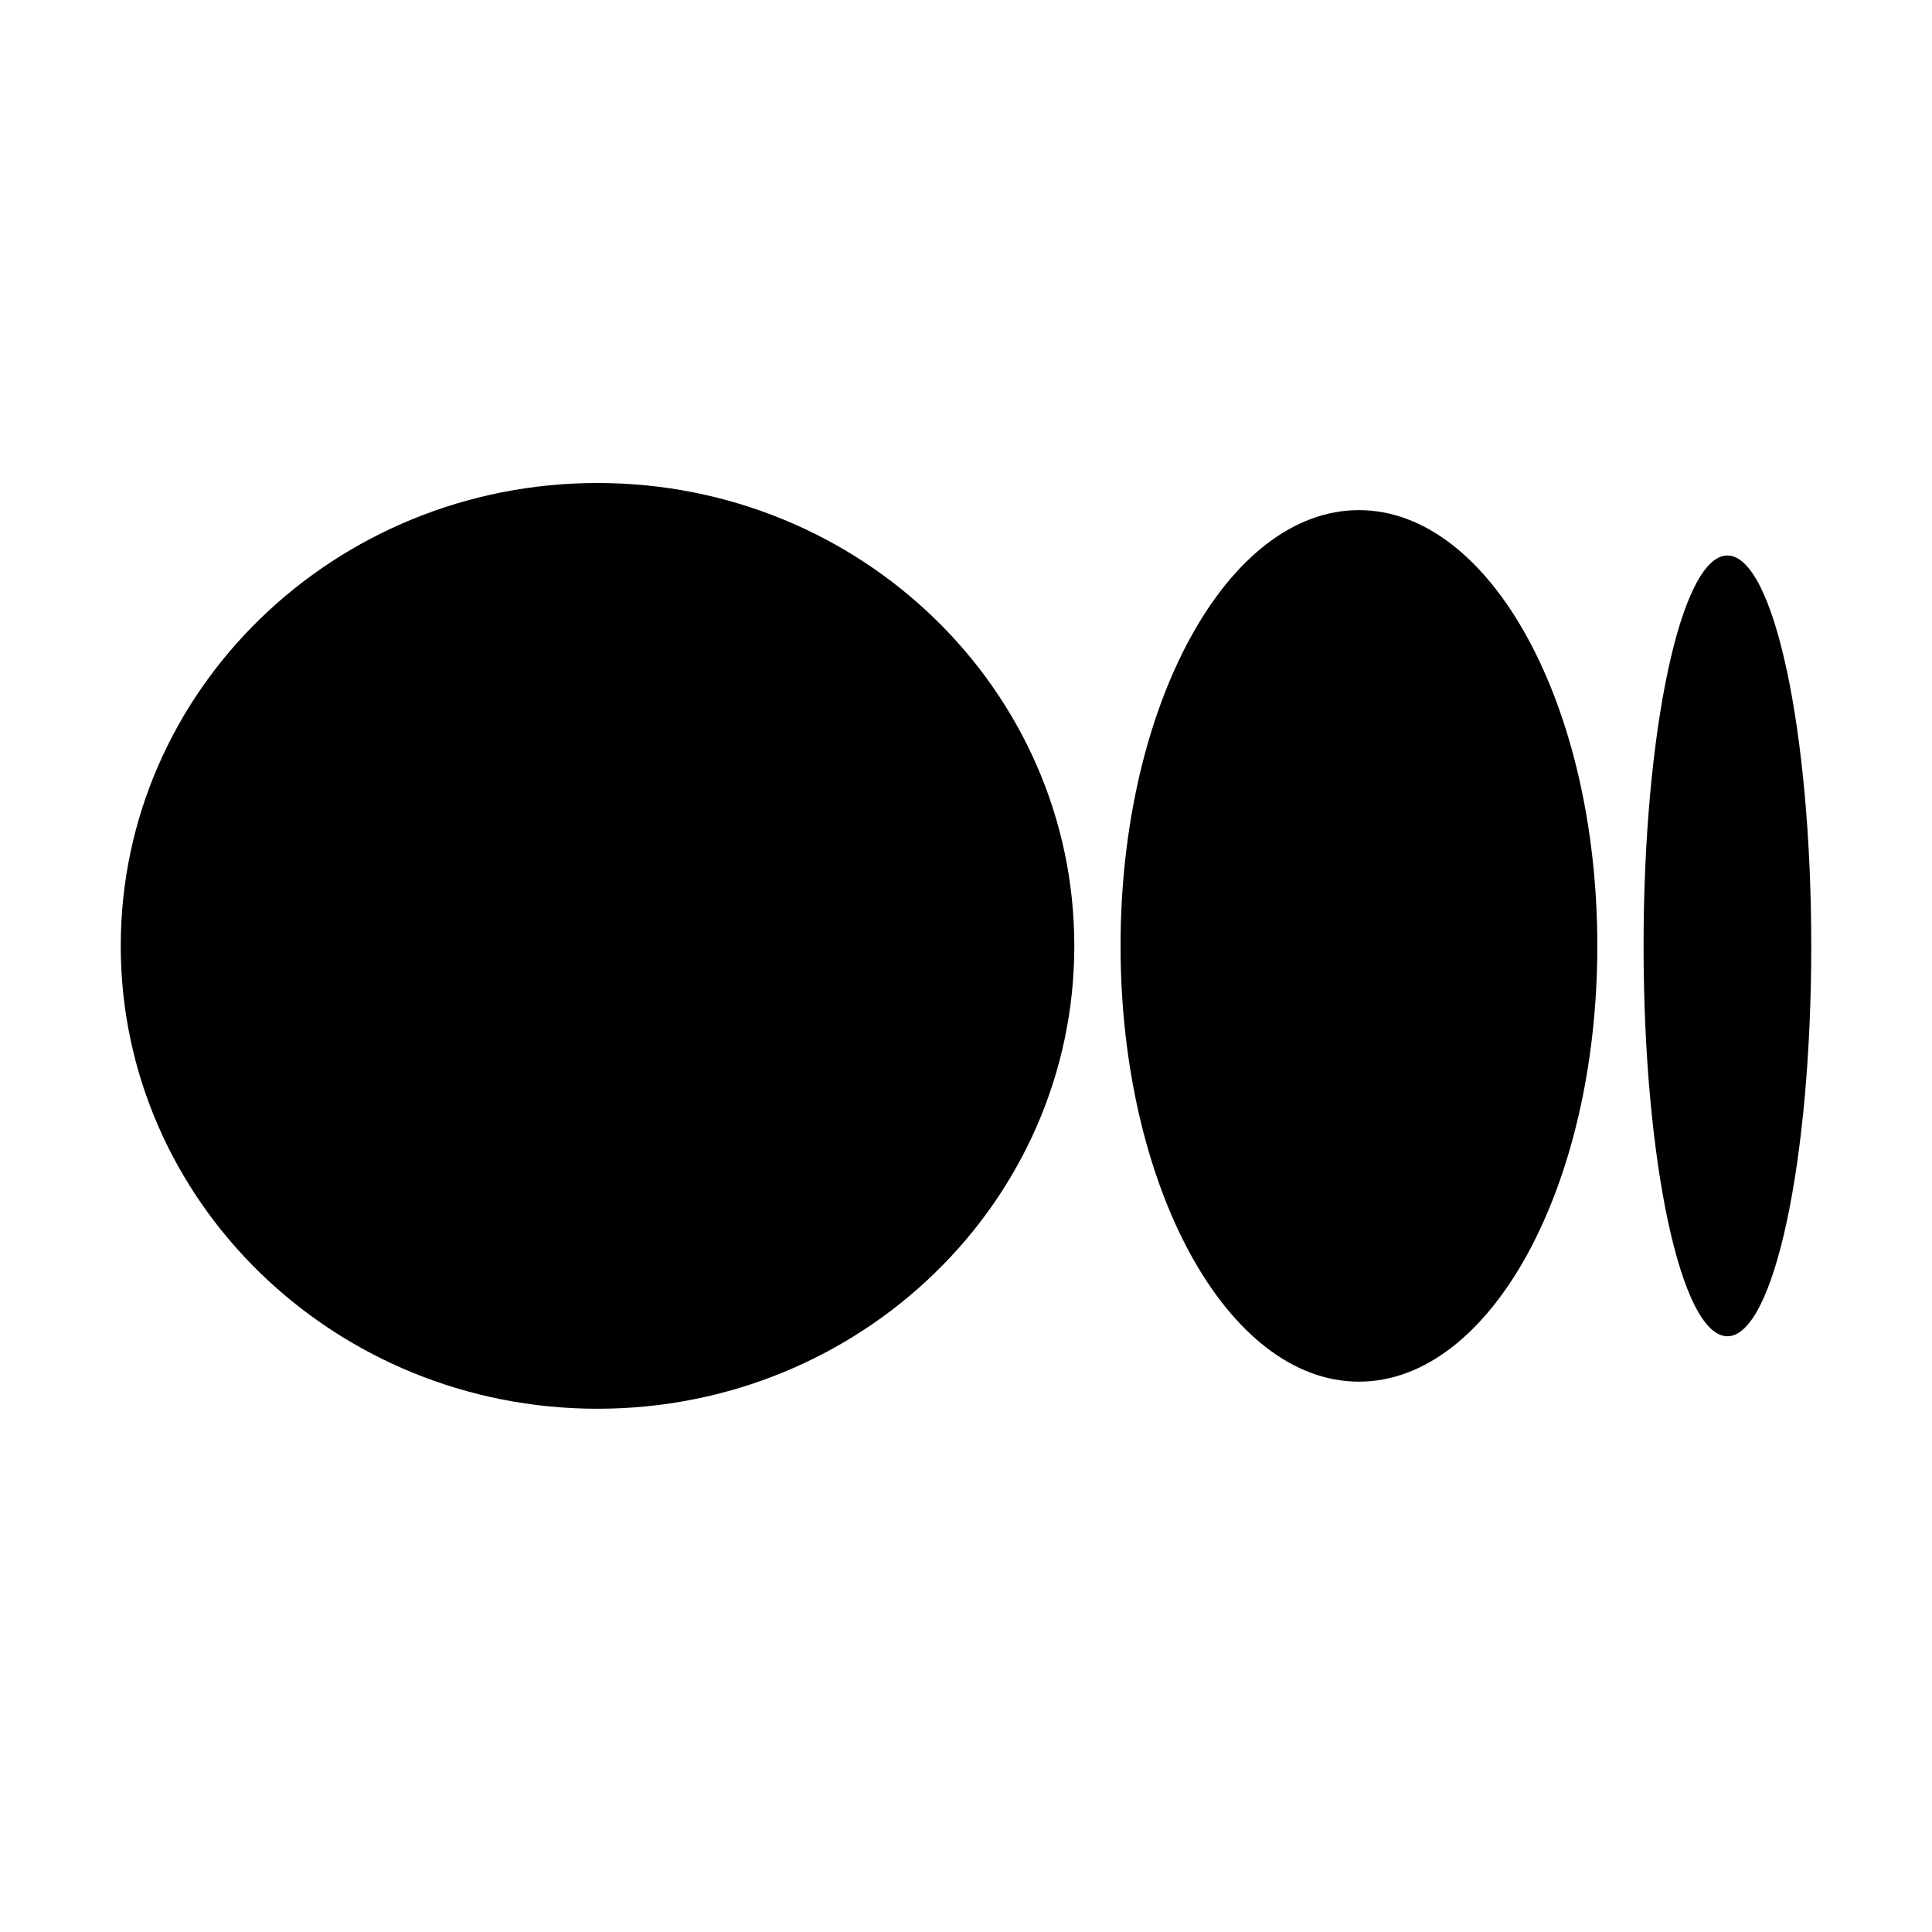 <svg width="48" height="48" viewBox="0 0 48 48" fill="none" xmlns="http://www.w3.org/2000/svg">
<path d="M14.845 12C21.388 12 26.691 17.149 26.691 23.5C26.691 29.851 21.387 35 14.845 35C8.304 35 3 29.851 3 23.5C3 17.149 8.303 12 14.845 12ZM33.762 12.674C37.033 12.674 39.685 17.52 39.685 23.5H39.685C39.685 29.479 37.033 34.327 33.762 34.327C30.491 34.327 27.84 29.479 27.84 23.5C27.84 17.522 30.491 12.674 33.762 12.674ZM42.917 13.801C44.067 13.801 45 18.144 45 23.5C45 28.855 44.068 33.199 42.917 33.199C41.766 33.199 40.834 28.856 40.834 23.5C40.834 18.144 41.767 13.801 42.917 13.801Z" fill="black"/>
</svg>
